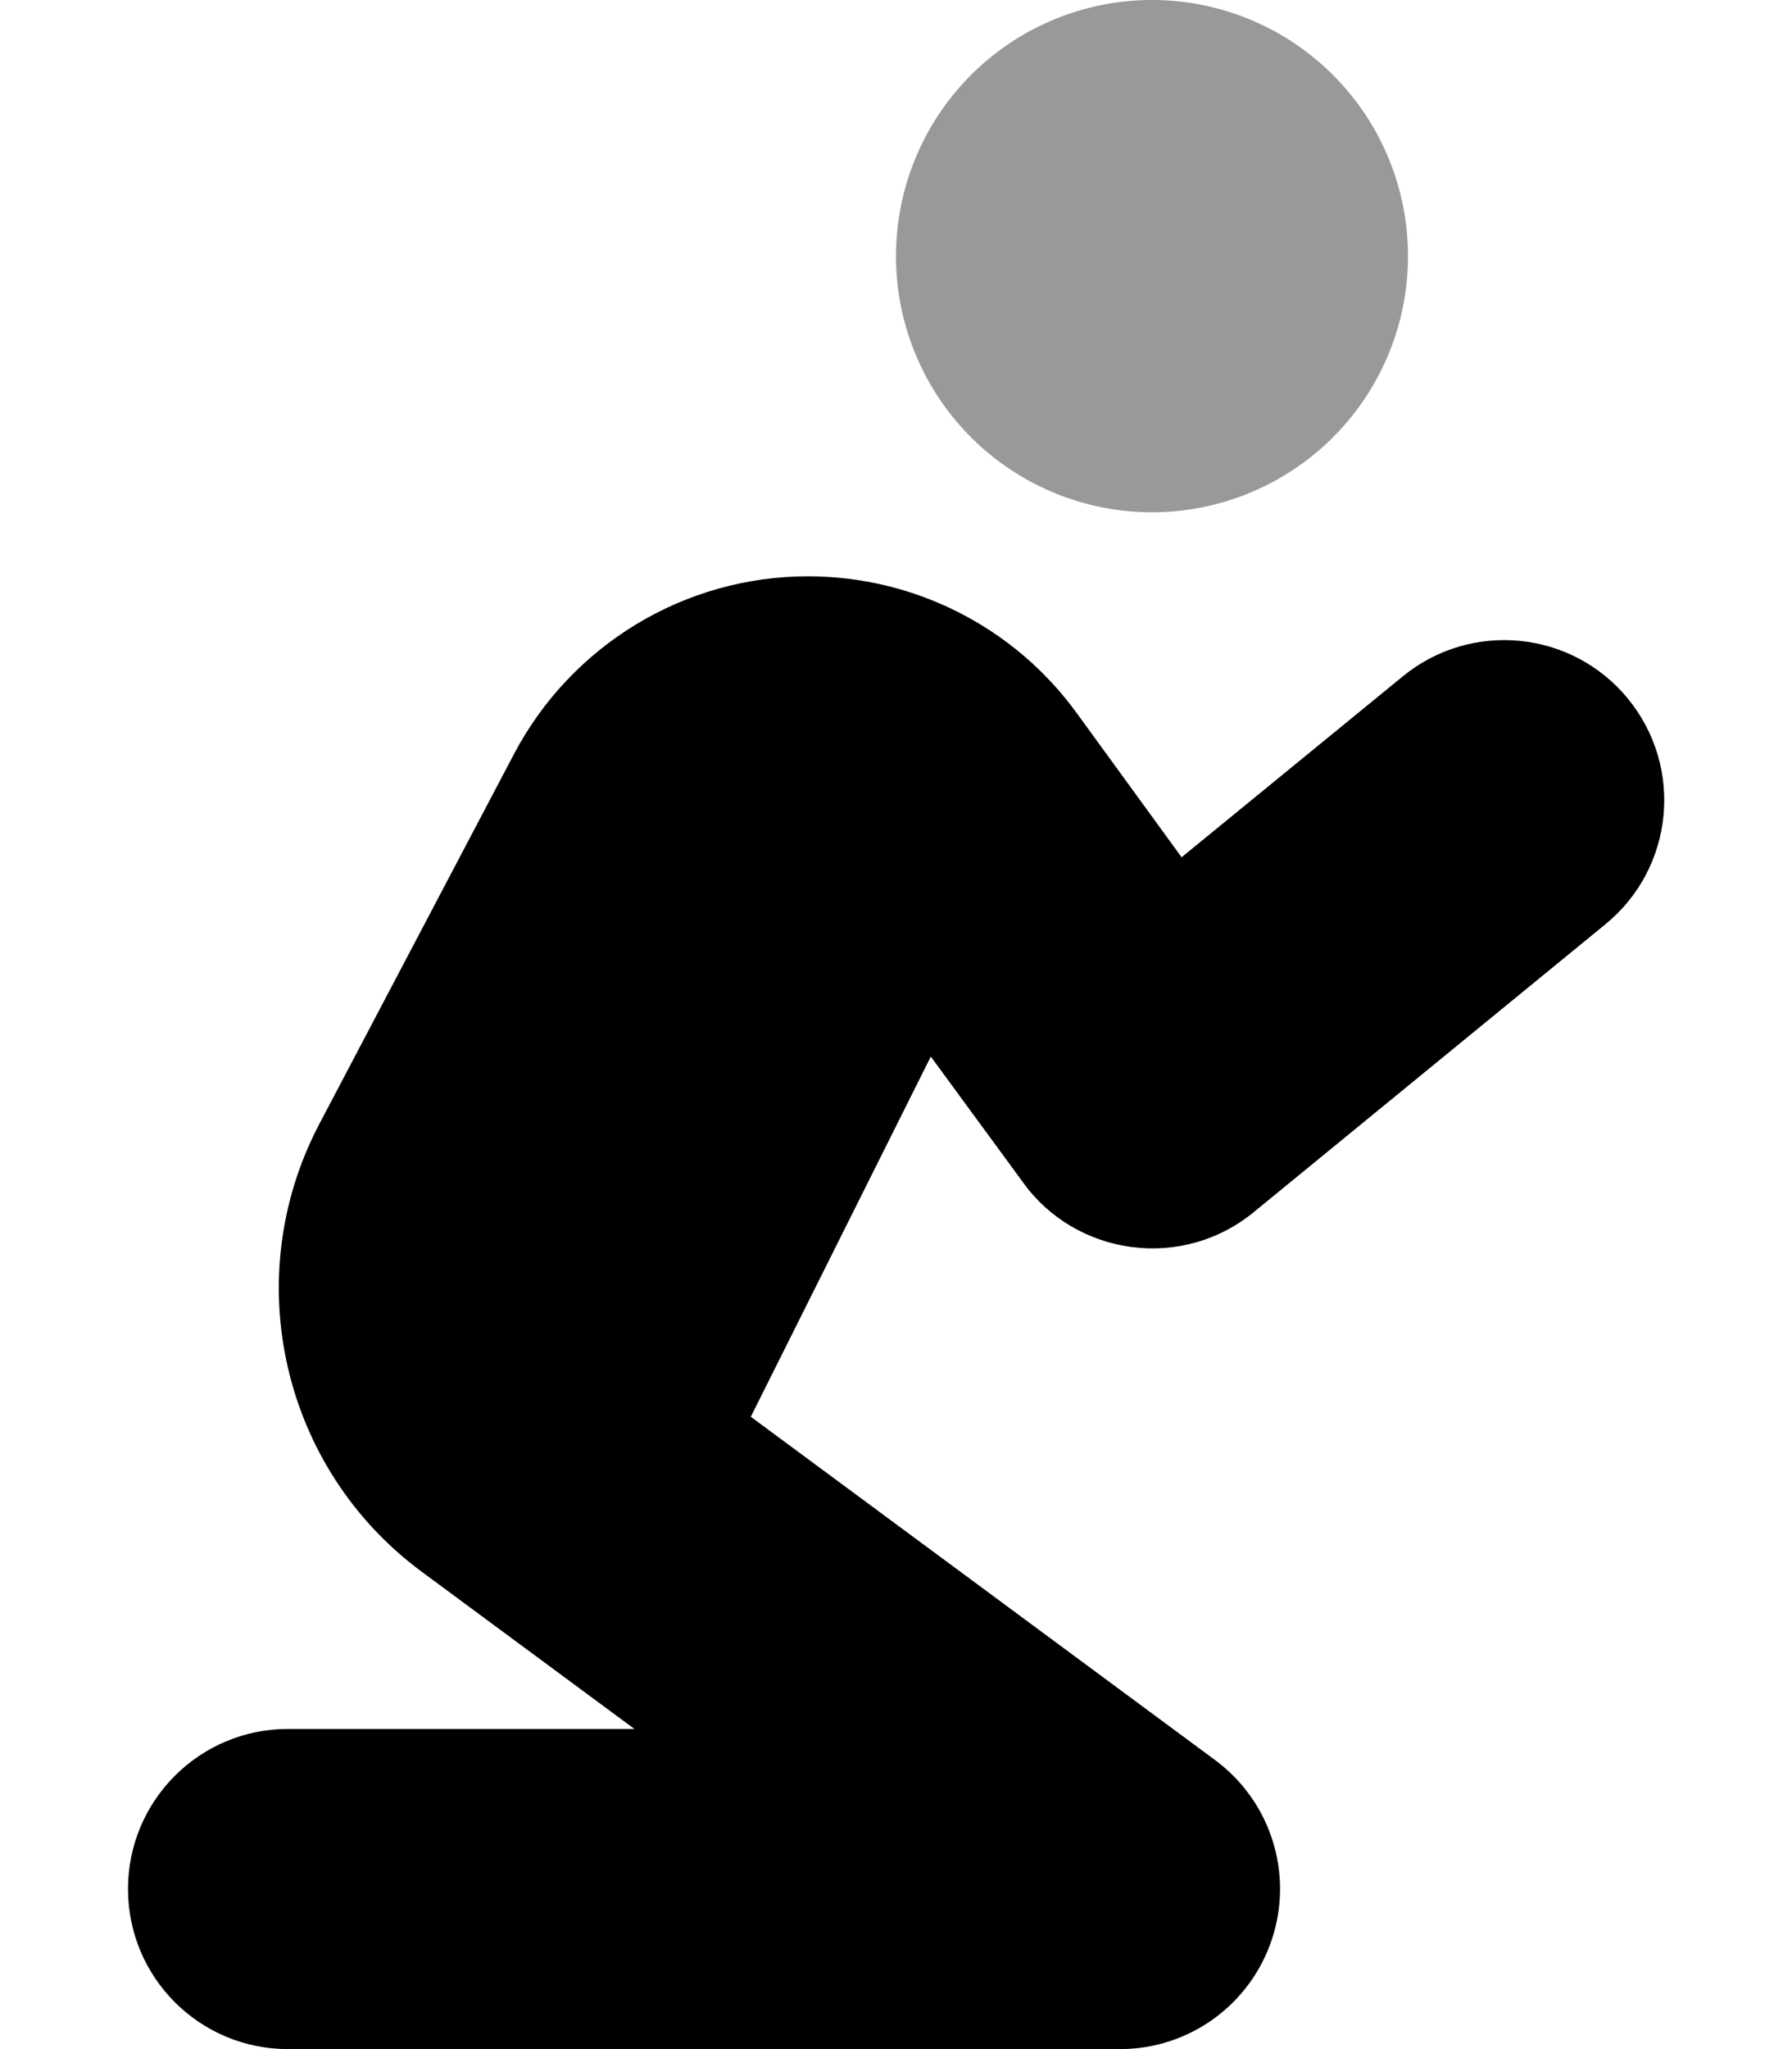 <svg xmlns="http://www.w3.org/2000/svg" viewBox="0 0 448 512"><!--! Font Awesome Pro 6.7.2 by @fontawesome - https://fontawesome.com License - https://fontawesome.com/license (Commercial License) Copyright 2024 Fonticons, Inc. --><defs><style>.fa-secondary{opacity:.4}</style></defs><path class="fa-secondary" d="M224 64a64 64 0 1 0 128 0A64 64 0 1 0 224 64z"/><path class="fa-primary" d="M187.7 354l116.1 85.8c13.9 10.3 19.6 28.3 14.2 44.7s-20.7 27.5-38 27.5L72 512c-22.1 0-40-17.9-40-40s17.9-40 40-40l86.6 0-53.2-39.3c-34.9-25.8-45.8-73.3-25.6-111.8l48.7-92.5C142.9 161.1 171.2 144 202 144c26.6 0 51.6 12.7 67.2 34.2l26.2 36L350.7 169c17.1-14 42.3-11.5 56.3 5.6s11.5 42.3-5.6 56.3l-88 72c-8.5 7-19.5 10.1-30.4 8.7s-20.8-7.2-27.2-16.1L232.7 264l-45 90z"/></svg>